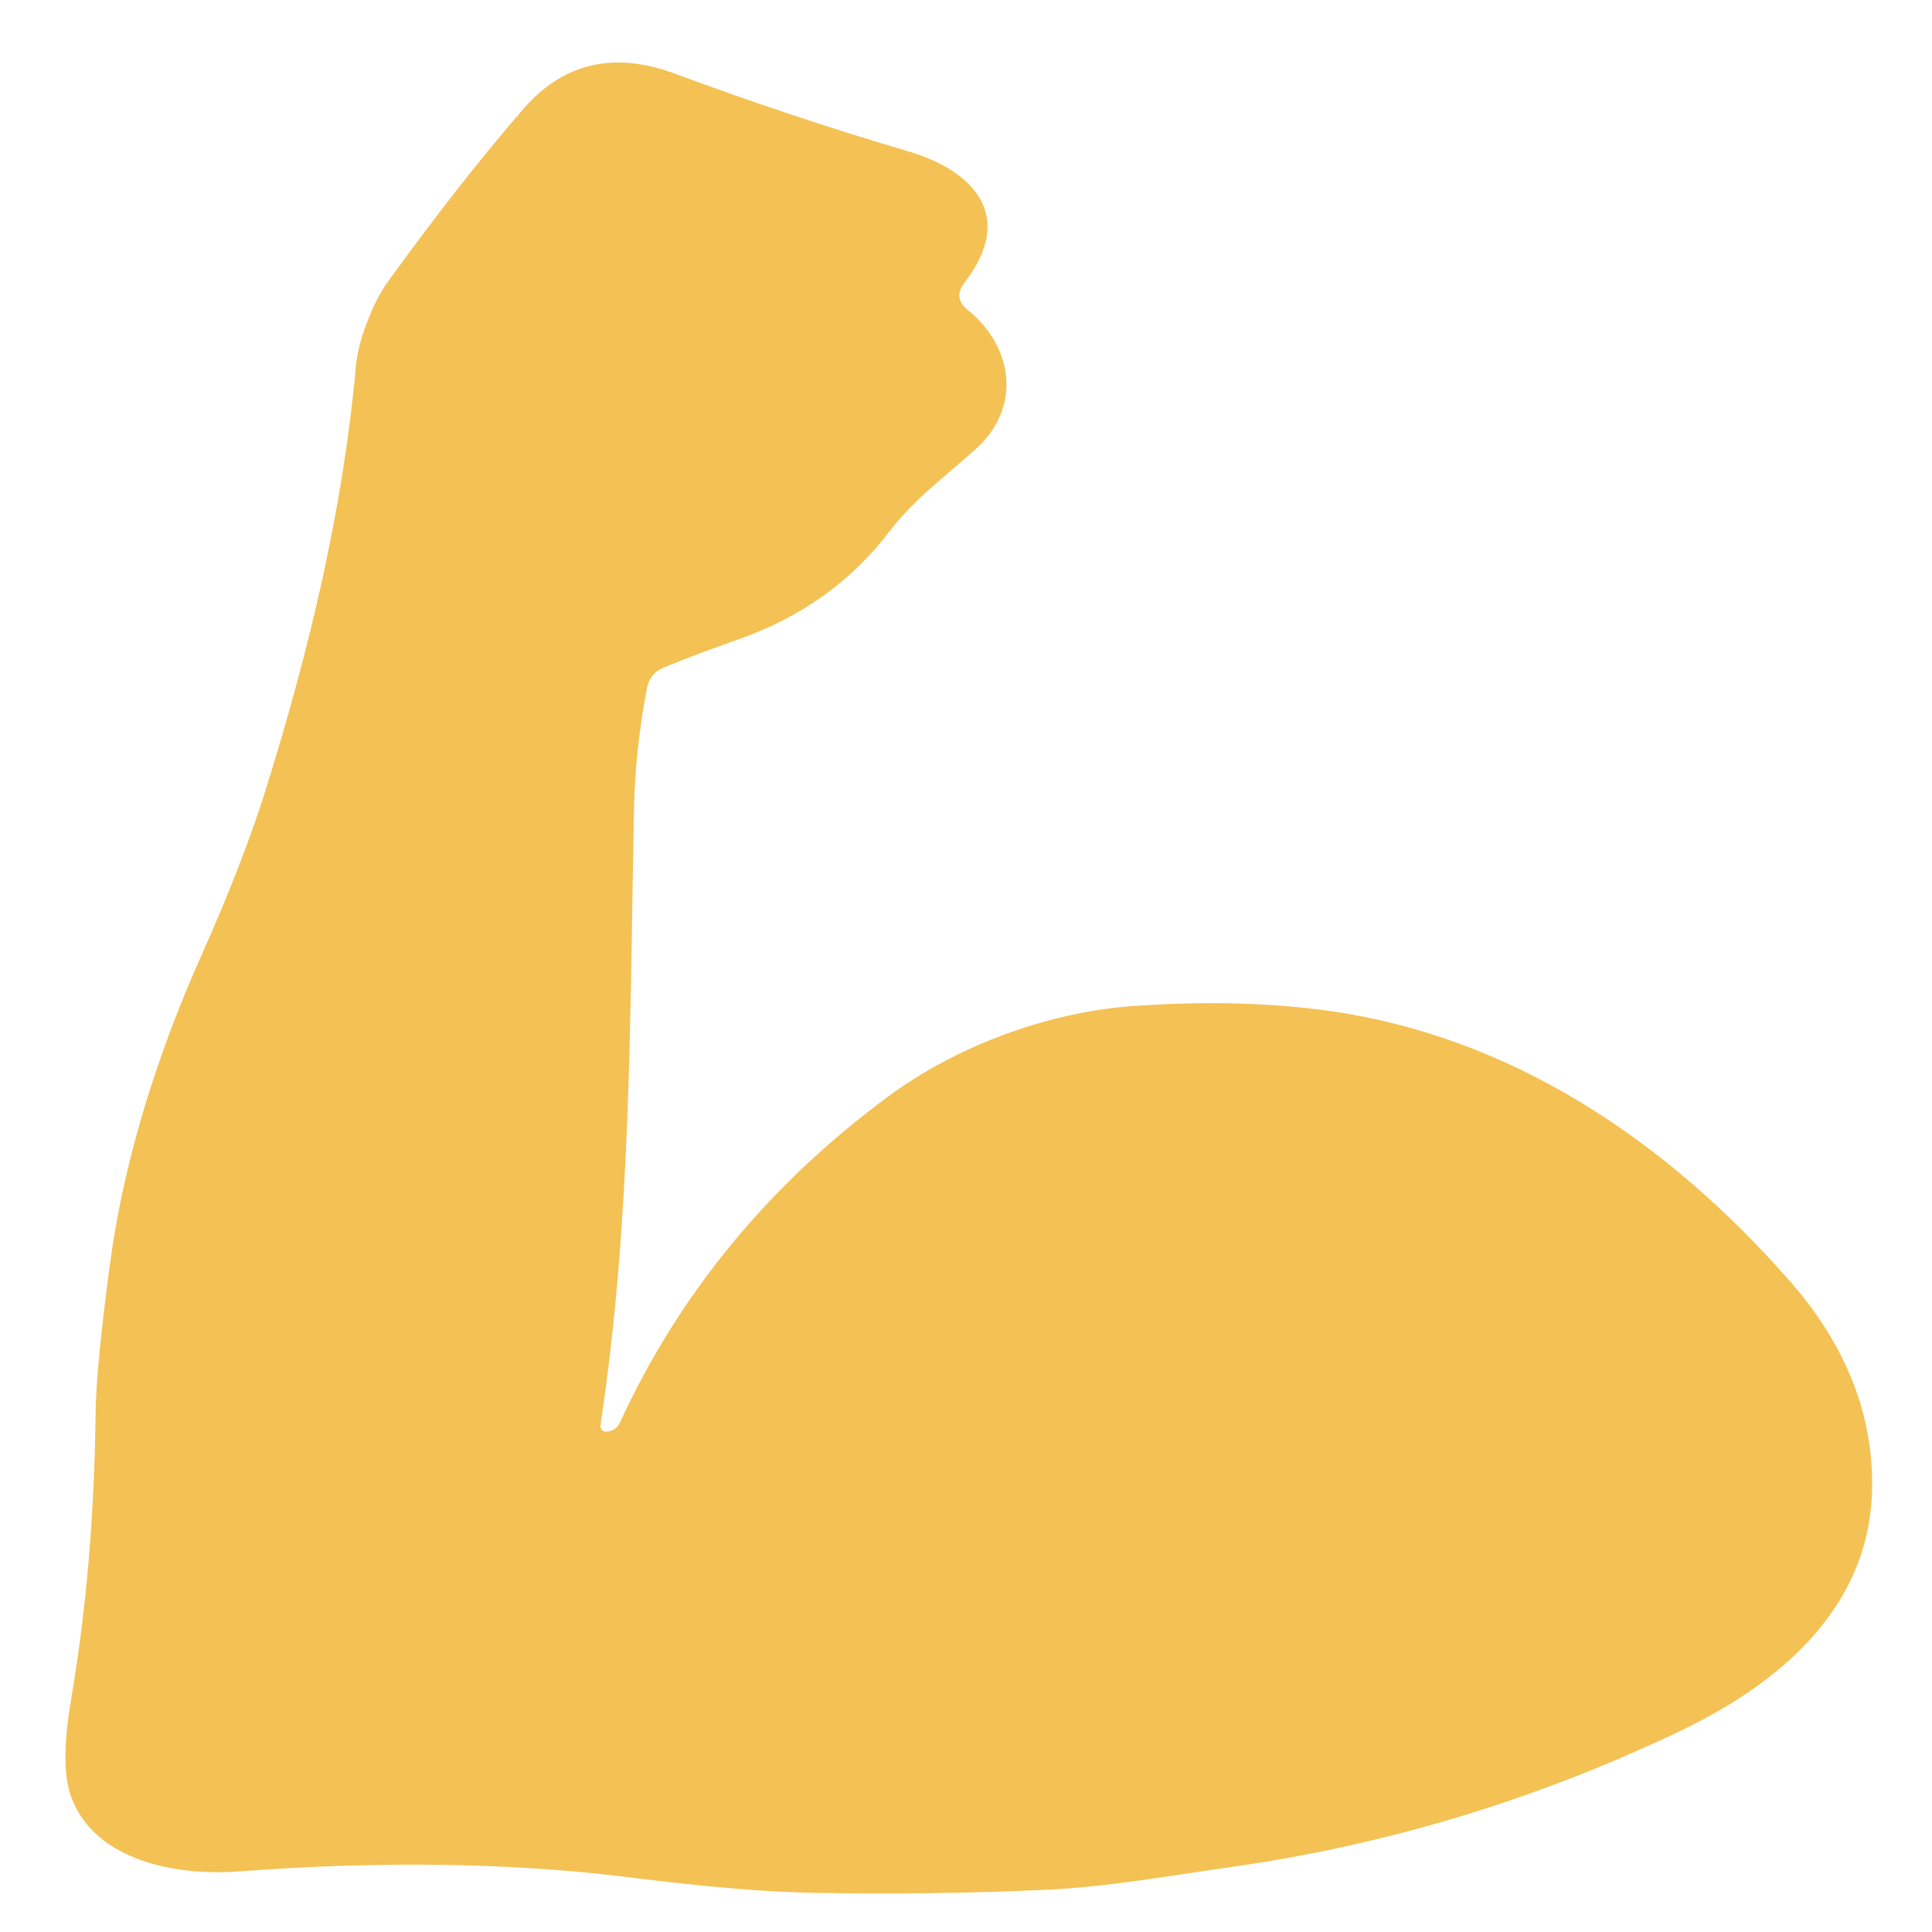 <?xml version="1.0" encoding="UTF-8" standalone="no"?>
<!DOCTYPE svg PUBLIC "-//W3C//DTD SVG 1.1//EN" "http://www.w3.org/Graphics/SVG/1.1/DTD/svg11.dtd">
<svg xmlns="http://www.w3.org/2000/svg" version="1.1" viewBox="0.00 0.00 180.00 180.00">
<path fill="#f4c154" d="
  M 56.76 133.35
  Q 57.45 133.20 57.74 132.57
  Q 66.05 114.51 82.72 102.18
  C 89.25 97.34 97.81 94.28 105.58 93.73
  Q 115.17 93.05 123.22 94.10
  C 140.75 96.39 155.29 106.32 166.68 119.27
  C 171.49 124.72 174.54 131.15 174.42 138.65
  C 174.24 149.72 165.88 156.82 156.50 161.29
  Q 136.39 170.90 114.47 173.98
  C 108.84 174.77 103.04 175.82 97.38 176.07
  Q 86.75 176.56 75.45 176.34
  Q 69.08 176.22 58.55 174.90
  Q 42.31 172.86 22.18 174.36
  C 16.50 174.78 8.93 173.41 6.67 167.53
  C 5.61 164.76 6.25 160.54 6.76 157.49
  Q 8.74 145.58 8.91 131.58
  Q 8.97 127.22 10.28 117.51
  C 11.60 107.80 14.78 97.94 18.72 89.12
  Q 22.68 80.24 24.78 73.50
  C 28.84 60.49 31.98 47.33 33.17 34.00
  C 33.36 31.89 34.63 28.34 36.13 26.26
  Q 42.86 16.95 48.77 10.14
  Q 54.37 3.69 62.93 6.88
  Q 73.74 10.89 84.59 14.09
  C 90.68 15.88 94.68 20.09 89.88 26.30
  Q 88.75 27.75 90.18 28.90
  C 94.43 32.32 95.16 37.97 90.99 41.76
  C 88.20 44.29 85.18 46.48 82.86 49.52
  Q 77.53 56.51 68.79 59.57
  Q 65.26 60.80 61.91 62.16
  Q 60.53 62.71 60.26 64.17
  Q 59.18 69.93 59.07 75.31
  C 58.67 94.79 58.84 113.53 55.97 132.60
  Q 55.83 133.54 56.76 133.35
  Z"
/>
</svg>
